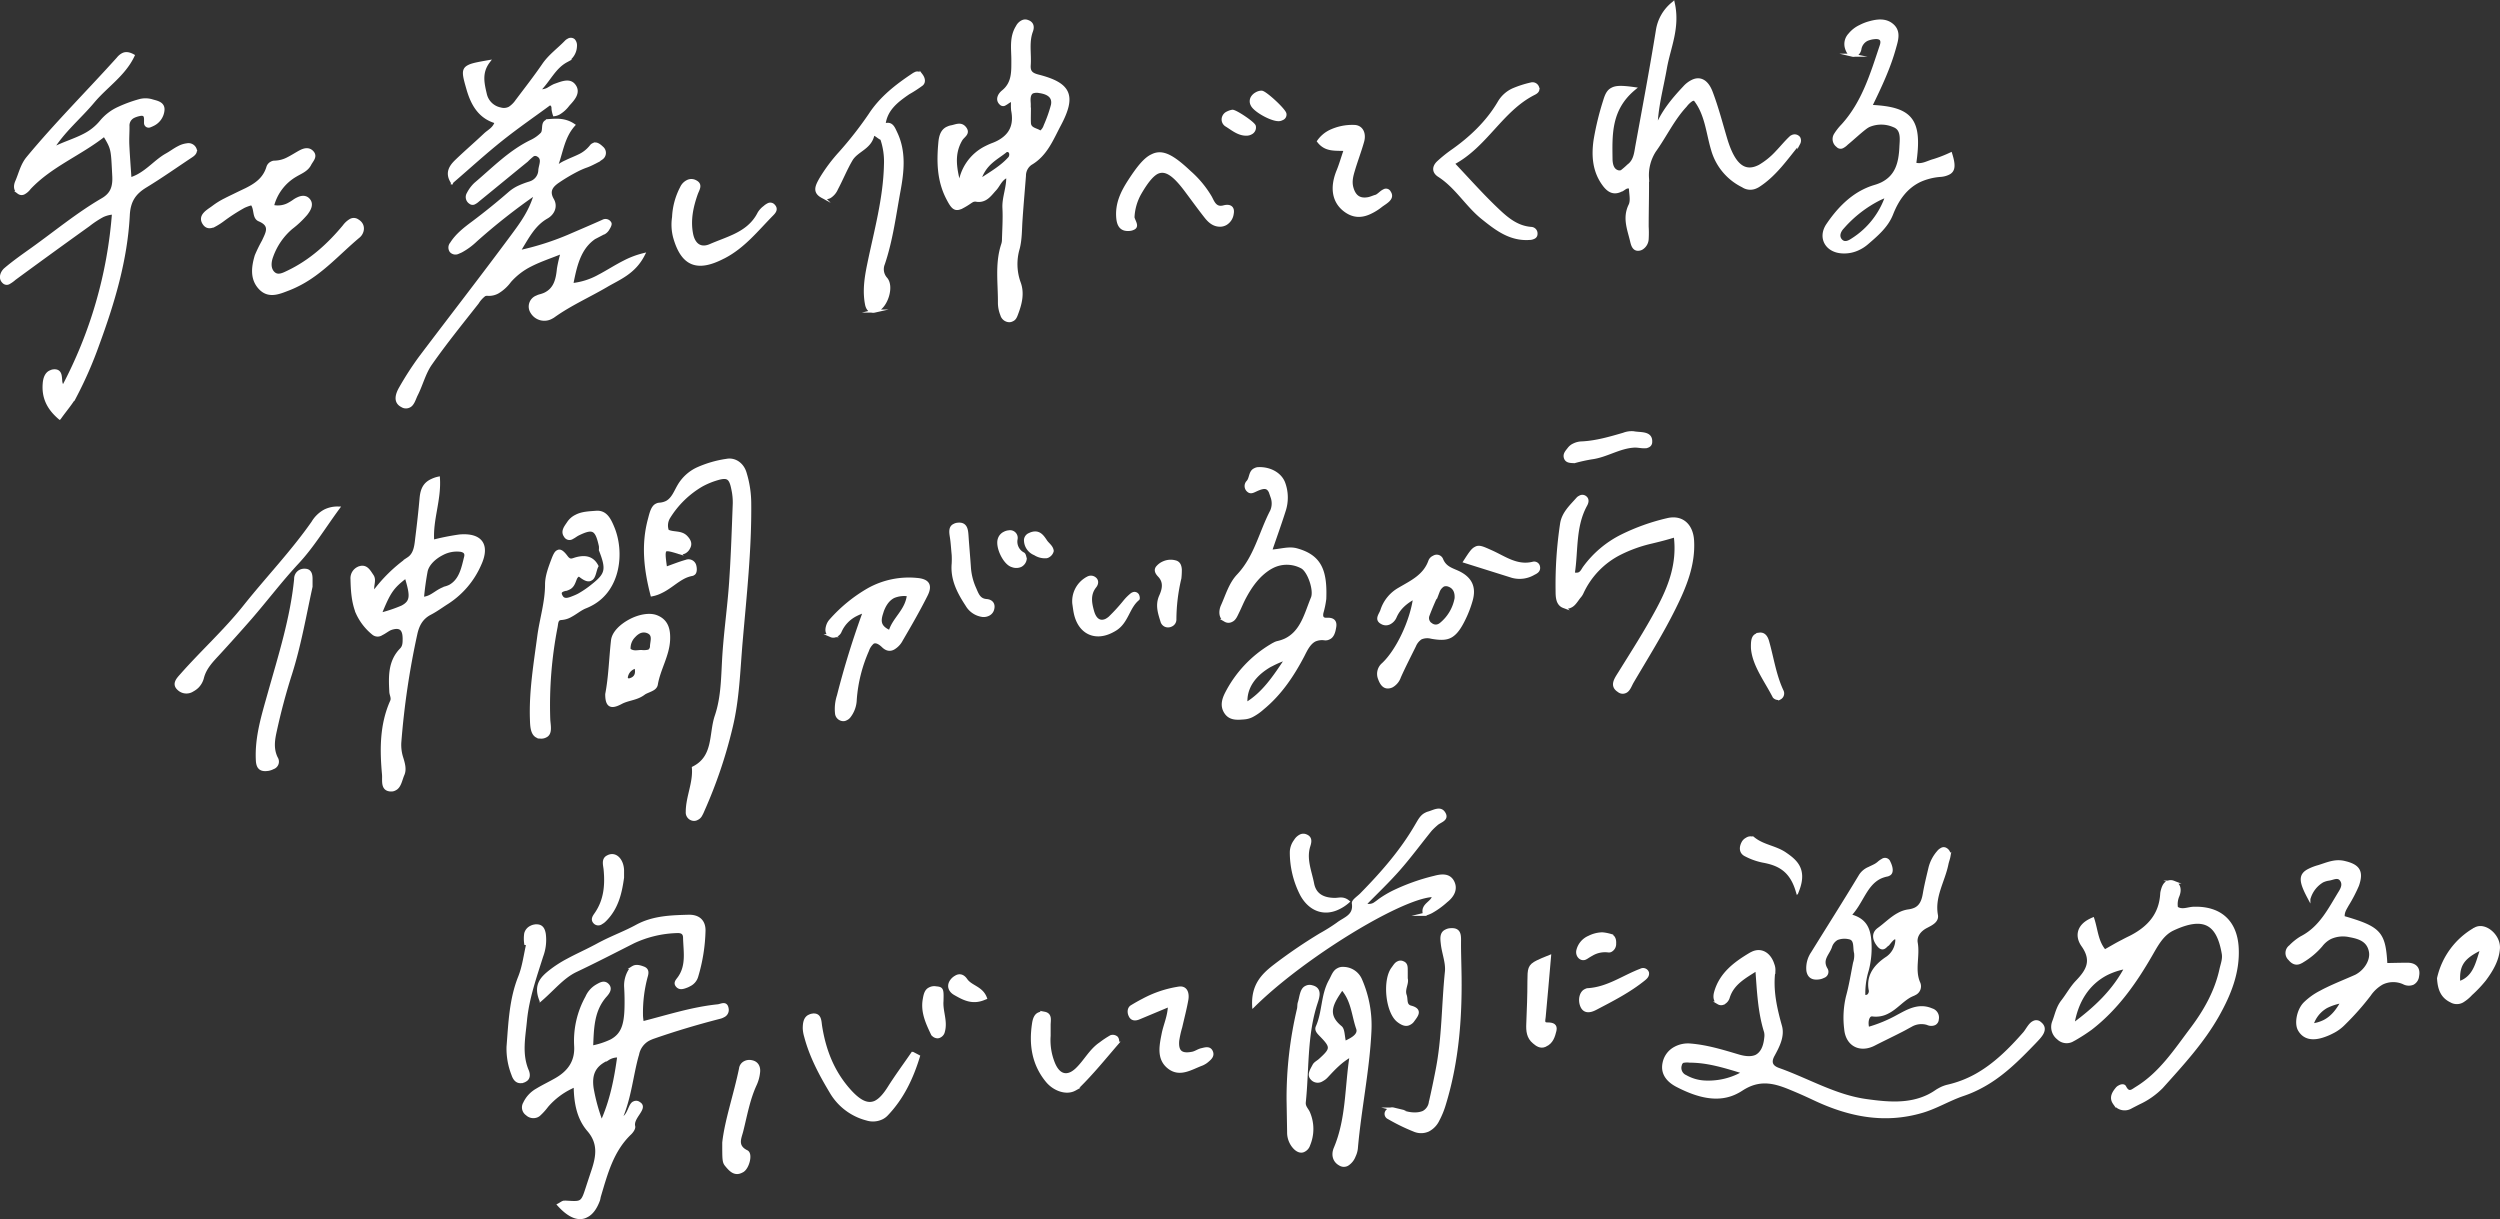 <svg xmlns="http://www.w3.org/2000/svg" viewBox="0 0 815.45 397.66"><rect x="0" y="0" width="815.45" height="397.66" fill="#333333" stroke="none"/><defs><style>.cls-1{fill:#fff;stroke:#fff;stroke-miterlimit:10;}</style></defs><g id="レイヤー_2" data-name="レイヤー 2"><g id="レイヤー_2-2" data-name="レイヤー 2"><path class="cls-1" d="M528.84,62l.07-.05.13,0c.42-.23.81-.56,1.24-.79a1.7,1.7,0,0,1,1.54,0c0,1.93.65,4.21-.13,5.79-2,4.09-.43,7.76.48,11.55.29,1.24.67,2.91,2.25,2.8a2.34,2.34,0,0,0,1.16-.37,3.74,3.74,0,0,0,1.69-3,35,35,0,0,0,0-4c0-5.3.16-10.61.1-15.91a14.7,14.7,0,0,1,2.29-8.81c3.48-4.83,6-10.33,10.09-14.72a8.3,8.3,0,0,1,2-1.92,3.3,3.3,0,0,1,1-.26c3.86,4.76,4.19,10.95,5.88,16.56a18.85,18.85,0,0,0,9.85,11.77,4.32,4.32,0,0,0,4.4.28,4.91,4.91,0,0,0,.71-.38c5.5-3.55,9.08-8.92,13.14-13.82a1.85,1.85,0,0,0,0-1.74,1.7,1.7,0,0,0-2.17-.44,1.33,1.33,0,0,0-.41.25c-1.61,1.49-3,3.23-4.52,4.81a24.32,24.32,0,0,1-5.68,4.62c-5,2.58-8.5-.35-11.07-8.95-1.51-5.08-2.84-10.23-4.72-15.17-1.37-3.62-3.62-4.84-6.15-3.58a8.53,8.53,0,0,0-2.6,2c-3.76,4-7.29,8.22-9.27,13.5.09-6.78,1.92-13.23,3.07-19.78,1.18-6.72,4.35-13.17,2.58-21.16l-.18.18s0-.06,0-.08a14,14,0,0,0-5,8.77C538.6,22.4,536.23,35,533.94,47.53c-.43,2.38-.6,4.91-2.78,6.51a27.83,27.83,0,0,1-2.19,1.9,1.91,1.91,0,0,1-1.49,0c-1.56-.58-1.94-2.32-2-3.89-.1-8.16-.51-16.43,7.57-23.14-3.84-.53-5.94-.59-7.27.2-1.15.59-1.76,1.74-2.34,3.68a92.51,92.51,0,0,0-3.14,12.87c-.73,5.07-.42,10.15,2.86,14.57C524.7,62.31,526.41,63.26,528.84,62Z"/><path class="cls-1" d="M147.55,59.15l0,.05c5.51-4.75,10.54-9.35,15.86-13.6s10.79-8,16-11.84c1.18.64.92,1.31,1,1.94a9.23,9.23,0,0,0,.4,1.71,4.35,4.35,0,0,0,1.5-.5,10.36,10.36,0,0,0,3-2.74c1.62-1.76,3.75-4,1.94-6.32-1.48-1.94-4-.81-6.13-.07a4.28,4.28,0,0,0-.69.31c-.57.28-1.12.65-1.73,1a4.85,4.85,0,0,1-3,.48c3.37-3.31,5-7.53,9-9.7a5.62,5.62,0,0,0,3-4.88,2.47,2.47,0,0,0-.57-1.82,1.44,1.44,0,0,0-1.76-.09,2.59,2.59,0,0,0-.74.54c-2.44,2.54-5.35,4.58-7.38,7.58-2.74,4-5.76,7.85-8.68,11.74a8.77,8.77,0,0,1-2.3,2.29,4,4,0,0,1-3.05.31,6.3,6.3,0,0,1-4.93-4.84c-.81-3.48-1.67-7,1-10.57-3.28.58-5.3.94-6.43,1.56-2,1-1.56,2.65-.24,7.27,1.45,5.06,3.82,9.27,9.24,10.83-.61,2.19-2.39,2.91-3.64,4.1-3.06,2.89-6.25,5.63-9.28,8.54-1.9,1.82-3.37,3.88-1.49,6.9Z"/><path class="cls-1" d="M483.6,71.08c4.46,3.58,9,7.12,15.29,6.69a3.08,3.08,0,0,0,1.33-.3,1.19,1.19,0,0,0,.79-1.16,1.64,1.64,0,0,0-1.54-1.8c-5.05-.37-8.49-3.63-11.81-6.82-4.57-4.39-8.78-9.15-13.75-14.39,10.8-5.66,15.75-17.4,26.46-22.8.68-.34,1.58-.91,1.16-2a1.75,1.75,0,0,0-2.15-1.1,34.32,34.32,0,0,0-5.81,1.87,10.16,10.16,0,0,0-4.65,4.25c-3.8,6.44-9.35,11.68-15.58,16a45.15,45.15,0,0,0-4.1,3.33c-1.65,1.48-1.76,3.19.14,4.41C475.08,60.91,478.43,66.93,483.6,71.08Z"/><path class="cls-1" d="M368.25,74.84a3.36,3.36,0,0,0,1.45-.36c1.51-.66.1-2.32-.15-3.56a17.51,17.51,0,0,1,2.37-8.07c2-3.42,3.71-5.59,5.4-6.54,2.82-1.41,5.63.56,9.61,5.91,2.12,2.83,4.18,5.69,6.37,8.47,1.1,1.4,2.45,2.65,4.36,2.75a3.75,3.75,0,0,0,2.25-.54,4.43,4.43,0,0,0,2-3.15c.45-2.2-.92-2.77-2.76-2.27-2.81.76-3.55-1.71-4.35-3.16a33.29,33.29,0,0,0-6.72-8.11c-5.54-5.22-8.9-7.12-12.23-5.45-2.25,1-4.47,3.7-7.33,8.09-2.47,3.79-4.36,7.6-3.91,12.34C364.85,73.66,365.86,75,368.25,74.84Z"/><path class="cls-1" d="M417.39,39a2.55,2.55,0,0,0,.79-.27,1.42,1.42,0,0,0,.94-1.59c-.16-1.24-6.38-7-7.6-7.07a3.29,3.29,0,0,0-1.64.45,3.55,3.55,0,0,0-1.34,1.17,2.4,2.4,0,0,0-.11,2.5C409.32,36.15,415.19,39.35,417.39,39Z"/><path class="cls-1" d="M400.12,40.89c2,1.26,3.93,2.92,6.48,2.87a3,3,0,0,0,1.45-.38,2,2,0,0,0,1.09-2.18c-.1-.93-6.08-4.94-7.15-4.91a5.45,5.45,0,0,0-1.58.53,2.38,2.38,0,0,0-1.25,1.25A2.18,2.18,0,0,0,400.12,40.89Z"/><path class="cls-1" d="M606.19,81.11a12,12,0,0,0,2.75-1.78c3.19-2.74,6.53-5.57,8.07-9.54,2-5.09,4.84-8.76,9.08-10.84a19.85,19.85,0,0,1,6.77-1.74,7,7,0,0,0,2.6-.64c1.92-.86,1.94-2.74.82-6.35a43.15,43.15,0,0,1-5.48,2.14c-2,.51-4,1.92-6.28,1.1,2.15-14.47-1.09-18.17-14.4-18.76,3.19-6.54,6-12.52,7.78-18.9.7-2.52,1.75-5.37-.59-7.49s-5.46-1.52-8.18-.69a14.76,14.76,0,0,0-2.38,1,9.6,9.6,0,0,0-3.38,2.62,4.49,4.49,0,0,0-1.13,4.28c.32,1.12.88,2.26,2,2.49a1.56,1.56,0,0,0,1.2-.2,2.53,2.53,0,0,0,1.22-1.82,4.23,4.23,0,0,1,2.27-3.1,8,8,0,0,1,2.33-.6c1.95-.24,3.09.45,2.37,2.6-3.08,9.2-5.83,18.55-12.58,26A18,18,0,0,0,598.62,44a2.72,2.72,0,0,0,.76,3.56,1.3,1.3,0,0,0,1.69.26,5.42,5.42,0,0,0,1.3-1c2.06-1.68,4-3.56,6.07-5.14a8.32,8.32,0,0,1,1.07-.68,10.32,10.32,0,0,1,8.21,0c3,1.1,2.44,4.46,2.32,7-.25,5.19-1.35,9.54-6.22,11.95a16,16,0,0,1-2.32.87,21.87,21.87,0,0,0-3.58,1.42c-4.82,2.39-8.65,6.51-11.75,11.08-2.82,4.15-.39,8.51,4.61,8.83A10.58,10.58,0,0,0,606.19,81.11Zm9.29-17.29a27,27,0,0,1-11.21,14.35,9.55,9.55,0,0,1-.93.56c-1,.5-2.09.67-3-.42-1.08-1.34-.37-3,.72-4.15a39.68,39.68,0,0,1,12.09-9.35C613.92,64.46,614.68,64.13,615.48,63.82Z"/><path class="cls-1" d="M209.83,83.09a28.22,28.22,0,0,0-6.2,2.36c-2.88,1.45-5.53,3.19-8.31,4.65a23.13,23.13,0,0,1-8.85,2.76c1.35-7,2.8-13.15,9.07-16.29q.6-.28,1.26-.54a.47.47,0,0,0,.09-.06l.11,0a3.44,3.44,0,0,0,1.36-1.39c.34-.54.81-1.4.6-1.78a1.64,1.64,0,0,0-2.25-.67c-3.43,1.54-6.87,3-10.33,4.5a89.5,89.5,0,0,1-17.25,5.54c2.93-4.73,4.88-8.88,9.24-11.35,1.9-1.08,3.17-3.37,1.82-5.7-1.66-2.89-.19-4.57,1.93-6a57,57,0,0,1,6.71-3.92c.79-.37,1.59-.72,2.4-1s1.7-.7,2.52-1.12a15.08,15.08,0,0,0,2.37-1.4,2.12,2.12,0,0,0,.27-3.43c-.79-.76-1.91-1.69-2.87-1.1a1.71,1.71,0,0,0-.72.58,10.78,10.78,0,0,1-4.06,3.16c-1.35.65-2.78,1.19-4.14,1.86A12.69,12.69,0,0,0,181.14,55c2-4.73,2.24-10,5.94-14.19-2.74-1.85-5.48-1.66-8-1.47a1.66,1.66,0,0,0-.82.24c-1.52.63-.48,3.09-1.56,4.14A12,12,0,0,1,173.51,46c-7.11,3.38-12.5,9-18.42,14a11.51,11.51,0,0,0-2.36,3.17,2.1,2.1,0,0,0,.69,2.9,1.18,1.18,0,0,0,1.4.06,4.94,4.94,0,0,0,1.1-.79c5.32-4.32,10.6-8.69,15.91-13a17.74,17.74,0,0,1,2.06-1.83,1.69,1.69,0,0,1,1.6.13c1.94,1.13.76,3.14.6,4.82a4.45,4.45,0,0,1-2.55,3.94c-.22.1-.46.19-.71.28A27.29,27.29,0,0,0,169.31,61a13,13,0,0,0-3.1,2q-5.75,5-11.86,9.59c-2.6,1.93-5.31,4-7.11,6.87a2,2,0,0,0-.12,2.44,1.94,1.94,0,0,0,2.42.37,9.46,9.46,0,0,0,.92-.4,21.87,21.87,0,0,0,4.7-3.45A201.6,201.6,0,0,1,174.76,63c-1.61,5.85-4.66,9.93-7.59,13.89-9.85,13.31-20,26.37-30,39.61a101.86,101.86,0,0,0-6.48,10c-1.12,1.91-2.1,4.55.45,5.84a2.28,2.28,0,0,0,2.28.15c1.26-.52,1.73-2.47,2.35-3.7,1.68-3.29,2.57-7.09,4.65-10.07,4.81-6.88,10.11-13.42,15.29-20A9.5,9.5,0,0,1,158,96.18a2,2,0,0,1,1-.19,5.83,5.83,0,0,0,3.33-.71,13.32,13.32,0,0,0,3.94-3.6,22.33,22.33,0,0,1,6.86-5.25c3.22-1.63,6.76-2.78,10.32-4.23a42.08,42.08,0,0,0-1.3,5.5c-.35,3.6-1.11,6.64-4.41,8.23a9.84,9.84,0,0,1-1.64.56,4.59,4.59,0,0,0-.93.36,3.34,3.34,0,0,0-1.65,5,4.7,4.7,0,0,0,6.41,1.63,4.86,4.86,0,0,0,.65-.39c5.43-3.88,11.51-6.56,17.21-9.9C201.85,90.78,206.81,89,209.83,83.09Z"/><path class="cls-1" d="M61,47.24a7.52,7.52,0,0,0-2.7.87c-1.37.68-2.61,1.66-4,2.42-3.24,1.83-5.68,4.86-9.34,6.82a15.59,15.59,0,0,1-2.56,1.06c-.28-4.26-.56-7.77-.72-11.29-.08-2,.08-4,.06-5.94a3.26,3.26,0,0,1,1.69-3.11,8,8,0,0,1,1.89-.67c2.58-.63,2.11,1.23,2.16,2.75a1,1,0,0,0,1.39.92,8.5,8.5,0,0,0,.92-.4,5.73,5.73,0,0,0,3.34-4.51c.35-2.41-1.81-2.79-3.42-3.24a7.45,7.45,0,0,0-3.91-.17,43.91,43.91,0,0,0-7,2.53A16,16,0,0,0,33,39.68a17.07,17.07,0,0,1-5.62,4.46c-3.09,1.59-6.46,2.57-9.55,4.13-.31.15-.62.32-.93.49,3.73-6.07,9.12-10.43,13.5-15.67,4.2-5,10.08-8.74,13-14.93-1.55-.85-2.58-.79-3.4-.35A4.86,4.86,0,0,0,38.5,19.1C28.74,29.94,18.39,40.26,9.07,51.51c-1.93,2.33-2.48,5.14-3.62,7.74-.54,1.22-.65,2.75.68,3.57a1.56,1.56,0,0,0,1.66.12,5.58,5.58,0,0,0,1.81-1.6c7-7.44,16.6-11.08,24.45-17.32,2.82,4.64,2.61,4.67,3.07,13.42.18,3.53-.63,5.88-3.69,7.66-8,4.66-15.19,10.6-22.72,16-3.05,2.18-6.14,4.33-9,6.77-1,.9-1.9,2.78-.53,4.09A1.38,1.38,0,0,0,3,92.16a10.62,10.62,0,0,0,1.75-1.27q12-8.81,24.15-17.52a31.56,31.56,0,0,1,4.55-3,9.87,9.87,0,0,1,3.58-.9,144.12,144.12,0,0,1-16.53,57,8.24,8.24,0,0,1-.65-1.78c-.22-1.69.12-4-2.47-3.71a2.69,2.69,0,0,0-.83.26c-1.42.53-2,2.17-2.12,3.87-.37,4.49,1.28,8,4.94,11.15l.12-.17.08.07c1.89-2.64,3.81-4.8,5.14-7.29a129.41,129.41,0,0,0,7.13-16.37c5.05-13.72,9.24-27.66,10-42.31.24-4.66,2-7.25,5.69-9.49,5.08-3.09,9.94-6.53,14.9-9.82.77-.5,1.51-1.21,1.25-2.1A2.31,2.31,0,0,0,61,47.24Z"/><path class="cls-1" d="M116.93,77.14C118.35,76,119,73.4,116.64,72a2.11,2.11,0,0,0-2.34-.1,7,7,0,0,0-2.06,1.9C107.16,79.91,101.29,85.23,94,88.71c-1.51.72-3.35,1.75-4.8.38s-1.3-3.61-.54-5.58A21.84,21.84,0,0,1,95,74.32a31.37,31.37,0,0,0,4.81-4.53c1-1.29,2.25-3.21.69-4.76-.94-.94-2.23-.75-3.39-.18a7.3,7.3,0,0,0-1.09.62,16.11,16.11,0,0,1-2.17,1.32,7.54,7.54,0,0,1-5,.51,16.14,16.14,0,0,1,7.55-10.1c1.66-1,3.67-1.7,4.64-3.62.64-1.29,2.23-2.59.64-4.1-1-.94-2.27-.72-3.44-.15l-.47.24c-1.3.72-2.56,1.54-3.88,2.2A9.75,9.75,0,0,1,89.5,52.9a1.75,1.75,0,0,0-.86.23,2.3,2.3,0,0,0-1.27,1.47c-1.16,3.79-3.94,5.64-7,7.18-1,.49-2,.95-3,1.44-1.28.64-2.6,1.24-3.88,1.91a24.16,24.16,0,0,0-3.81,2.34c-1.7,1.31-5,2.86-3,5.59.94,1.24,2.18,1,3.39.39a21.27,21.27,0,0,0,2.61-1.67,59.91,59.91,0,0,1,6.84-4.42,15,15,0,0,1,2.61-.93c1.43,1.63.5,4.49,2.45,5.31,4.23,1.77,2.49,4.34,1.34,6.91a47.51,47.51,0,0,0-2.33,4.76C82.48,87.09,82,91,84.85,94s6.26,1.42,9.29.26a33.47,33.47,0,0,0,3.33-1.51C105,88.92,110.54,82.47,116.93,77.14Z"/><path class="cls-1" d="M250.51,66.8a5.08,5.08,0,0,0-1.1.77,7,7,0,0,0-1.8,1.93c-1.83,3.66-4.73,5.74-8,7.31-2.56,1.22-5.31,2.14-7.9,3.27-3.26,1.42-5.48-.29-6.15-3.85-.85-4.48.07-8.79,1.55-13,.5-1.43,1.75-3-.29-4a2.72,2.72,0,0,0-2.63,0,4.2,4.2,0,0,0-1.88,2,22.8,22.8,0,0,0-2.6,9.63,16.11,16.11,0,0,0,.33,6.46c2.55,9.08,7.35,11,15.83,6.61l0,0,.16-.07c6.51-3.33,10.85-8.91,15.79-13.92.79-.8,1.55-1.73.54-2.82A1.42,1.42,0,0,0,250.51,66.8Z"/><path class="cls-1" d="M450.42,67.14c1.39-1.09,4.18-2.33,2.77-4.4a1.21,1.21,0,0,0-1.79-.5c-.77.32-1.56,1.25-2.37,1.69l-.25.09c-.85.23-1.65.64-2.5.79-2.86.52-4.52-.72-5.31-3.53-.58-2.06-.06-3.94.5-5.82.93-3.14,2.12-6.21,3-9.37.71-2.52-.32-4.88-2.91-4.85a16.83,16.83,0,0,0-7.65,1.6,10.14,10.14,0,0,0-3.81,3.24c2.3,3,5.28,2.52,8.75,2.67-1,2.88-1.58,5-2.41,7-2.25,5.51-1.45,10.12,2.37,12.93,2.53,1.86,5.21,2.09,8.33.53A17.16,17.16,0,0,0,450.42,67.14Z"/><path class="cls-1" d="M284.65,44.27a1,1,0,0,1,.27-.49c.68-.13,1.83,1.19,2.68,1.43a23,23,0,0,1,1.23,8.45c-.23,11.11-3.24,21.74-5.46,32.51-.9,4.37-1.57,8.66-.72,13.07.26,1.38,1.07,2.59,2.67,2.23a3.27,3.27,0,0,0,.75-.28c3.06-1.34,5.12-7.75,2.89-10.29a4.64,4.64,0,0,1-.81-4.89c2.61-7.77,3.63-15.87,5.1-23.86,1.15-6.27,1.86-12.73-1.09-18.86-.76-1.58-1.38-3.47-3.83-2.45.5-5.12,4.15-7.87,7.94-10.49a42.48,42.48,0,0,0,4.4-2.85c.86-.78.56-2-.2-3a1.46,1.46,0,0,0-2.07-.43,1.93,1.93,0,0,0-.4.21c-5.46,3.62-10.6,7.58-14.23,13.17A120.78,120.78,0,0,1,274,49.94a53.19,53.19,0,0,0-6.31,8.48c-1.17,2.11-2.3,4.11.42,5.61a2.45,2.45,0,0,0,2.56.13,5.76,5.76,0,0,0,2.2-2.63c1.66-3.1,2.95-6.37,4.75-9.43S283.63,48.34,284.65,44.27Z"/><path class="cls-1" d="M338.59,24.8c-2.23-.57-3-1.42-2.89-3.47.29-3.72-.62-7.51.73-11.16.54-1.45.26-2.67-1.29-3.18a2,2,0,0,0-1.64.07,3.68,3.68,0,0,0-1.67,1.67c-2.16,3.45-1.44,7.24-1.45,10.91s.21,7.47-3.21,10.23c-1.19.95-2.17,2.69-.61,4a1,1,0,0,0,1.3,0c.45-.2.92-.62,1.45-.91a1.86,1.86,0,0,1,1-.2,17.3,17.3,0,0,0,0,3.22c1,5-.77,8.24-4.69,10.33a14.52,14.52,0,0,1-1.64.74,21.62,21.62,0,0,0-2.28,1,15.55,15.55,0,0,0-8.68,12.6c-1.33-5.19-2.51-10.2.45-15.16.72-1.2,2.72-2,1.14-3.84-1.3-1.48-2.91-.52-4.35-.27a4,4,0,0,0-1.07.35c-2,.81-2.45,2.94-2.62,4.77-.57,6.17-.47,12.31,2.48,18.06,1.73,3.38,2.52,4.18,5,2.83a22.51,22.51,0,0,0,2.21-1.35,10.26,10.26,0,0,1,.9-.57,2.23,2.23,0,0,1,1.25-.18A4.18,4.18,0,0,0,321,65c1.46-.65,2.46-2.09,3.57-3.28s1.68-3,3.43-4a3.81,3.81,0,0,1,.71-.31c.16,3.72-1.42,7-1.24,10.46s-.07,7.06-.16,10.6a4.83,4.83,0,0,1-.25,1.29c-2.07,6.26-1,12.7-1.06,19.07a10.67,10.67,0,0,0,.78,3.85,2.6,2.6,0,0,0,2.43,1.92,1.9,1.9,0,0,0,.95-.25c.75-.3,1.08-1,1.41-1.91,1.29-3.38,2.16-6.82.83-10.31a18,18,0,0,1-.29-11.08c.78-3,.7-6.12.91-9.2.32-4.83.75-9.66,1.13-14.49a4.8,4.8,0,0,1,2.05-4c4.95-2.87,6.91-8,9.34-12.58C350.65,31.2,349,27.45,338.59,24.8ZM339,42.92c-1.14-.71-3.15-.83-3.23-2.79-.07-1.52,0-3.05,0-4.57h-.07c0-.65.05-1.31,0-2-.14-1.67,0-3,1.06-3.56a4.19,4.19,0,0,1,2.21-.15c3.11.43,4.83,1.78,4.33,4.4A44.58,44.58,0,0,1,340.92,41a4.24,4.24,0,0,1-1.32,2A.65.65,0,0,1,339,42.92Zm-10.86,6.22.06,0a1.12,1.12,0,0,1,1.39.62,2,2,0,0,1-.22,1.74c-2.5,2.84-5.71,4.71-9.95,7.47C321.11,53.2,325.18,51.64,328.17,49.14Z"/><path class="cls-1" d="M513.53,150.58a54.27,54.27,0,0,1,5.58-1.24c4.85-.61,9-3.58,14-3.84,1.35-.07,3.37.55,4.42,0a1.38,1.38,0,0,0,.89-1.34c.19-3.21-3.42-2.54-5.58-3a7.25,7.25,0,0,0-3.24.47c-4.45,1.29-8.87,2.6-13.55,2.84a6.31,6.31,0,0,0-2.8.7,4.09,4.09,0,0,0-1.5,1.24c-.66.87-1.54,1.71-1.14,2.92S512.2,150.52,513.53,150.58Z"/><path class="cls-1" d="M237.08,150.15a35.65,35.65,0,0,0-9.62,2.79,13.76,13.76,0,0,0-5.88,5.29c-1.27,2.1-2,4.44-4.08,5.6a6.44,6.44,0,0,1-2.49.64,1.92,1.92,0,0,0-.8.24c-1.42.59-1.9,2.89-2.37,4.65-2.24,8.27-1.33,16.36.82,24.66a11.23,11.23,0,0,0,2.93-1c2.8-1.31,5-3.52,7.65-4.83a10.22,10.22,0,0,1,2.54-.83.64.64,0,0,0,.34-.16c.82-.32.77-1.93.43-2.92a2.1,2.1,0,0,0-2.74-1.2c-2.26.64-4.44,1.52-6.7,2.32-.53-3.77-.75-5.5,0-6,.7-.27,2,.09,4.15.75a2.38,2.38,0,0,0,2.05-.08,3.08,3.08,0,0,0,1.29-1.35c.81-1.36.23-2.47-.78-3.54-1.7-1.8-4.22-1-6.12-2a5.12,5.12,0,0,1,.49-4.53,30.94,30.94,0,0,1,10.6-10.35,24.92,24.92,0,0,1,4.5-1.94c4-1.29,5-.77,5.78,3.3a20,20,0,0,1,.44,4.62c-.33,8.62-.6,17.24-1.2,25.84-.55,7.92-1.69,15.81-2.2,23.73-.42,6.63-.33,13.38-2.46,19.68-2,5.82-.35,13.36-7.47,16.94.41,4.93-2,9.48-2,14.35a2.25,2.25,0,0,0,1.84,2.41,1.94,1.94,0,0,0,1.36-.24,2.51,2.51,0,0,0,1.08-.95,12.22,12.22,0,0,0,.87-1.78,153.59,153.59,0,0,0,9.11-26.88c2.27-9.25,2.49-18.79,3.31-28.23,1.3-15,2.94-29.94,2.79-45a34.12,34.12,0,0,0-1.49-9.79C242.19,151.31,239.61,149.68,237.08,150.15Z"/><path class="cls-1" d="M543.72,169.54A68.06,68.06,0,0,0,529,174.82a33.81,33.81,0,0,0-12.19,10.29c-.47.65-.86,1.59-1.65,2a2.68,2.68,0,0,1-2,0c1.18-7.48.2-15.34,4.09-22.42.43-.79.67-1.74-.12-2.41a1.48,1.48,0,0,0-1.83-.12,1.91,1.91,0,0,0-.7.51c-2.17,2.46-4.73,4.74-5.24,8.23a133.27,133.27,0,0,0-1.46,21.77c0,2,.07,4.39,2.13,5.16a2.57,2.57,0,0,0,2.24-.08c1.29-.55,2.09-2.19,3.06-3.3a5,5,0,0,0,.7-1.12,27,27,0,0,1,12.48-12.88,45.75,45.75,0,0,1,10.21-3.64c2.32-.56,4.65-1.13,7.71-2.08,1.2,9.12-1.79,16.71-5.64,23.91s-8.25,14.05-12.57,21c-1.26,2-2.72,4.07-.23,5.66a2,2,0,0,0,2.15.3c1.12-.43,1.66-2.15,2.27-3.19,4.7-8,9.62-15.84,13.72-24.12,3.4-6.86,6.44-14.07,5.94-22.08C551.74,171.26,548.55,168.31,543.72,169.54Z"/><path class="cls-1" d="M90.13,247.26c-1.51-3.08-.95-6.14-.31-9,1.36-6.21,3-12.39,4.94-18.46,3-9.48,4.67-19.25,6.69-28.45,0-1.16,0-1.82,0-2.48,0-1.39-.24-2.85-2-2.87a3,3,0,0,0-1.62.36,2.78,2.78,0,0,0-1.39,2.53c-1.26,12.76-5.15,24.94-8.6,37.22-2,7.18-4.3,14.33-3.88,22,.14,2.41,1.2,3.14,3.32,2.86a4.9,4.9,0,0,0,1.72-.54A2.1,2.1,0,0,0,90.13,247.26Z"/><path class="cls-1" d="M110.29,165.71a9.33,9.33,0,0,0-4.3.93,10.18,10.18,0,0,0-3.94,3.81c-6.73,9.62-14.86,18.1-22.16,27.25-6.35,8-13.91,14.82-20.64,22.44-1.17,1.32-2.78,2.91-1,4.53a3.64,3.64,0,0,0,4.57.43A7,7,0,0,0,64.35,224,6.39,6.39,0,0,0,66,221.14c.84-3.42,3.22-5.71,5.46-8.16q5.16-5.62,10.18-11.36c5.2-6,10-12.35,15.34-18.09C101.87,178.29,105.4,172.39,110.29,165.71Z"/><path class="cls-1" d="M369.44,193.74a.85.85,0,0,0-.25.13,15.41,15.41,0,0,0-2.3,2.27A57.81,57.81,0,0,1,362,201.5a6.35,6.35,0,0,1-1.26.85c-2,.87-3.58-.18-4.35-2.89s-1.31-5.56.75-8.16c.71-.89.89-2.09-.37-2.8a2,2,0,0,0-2,.07,4.21,4.21,0,0,0-.64.37,8.54,8.54,0,0,0-3.87,7.93c.17,1.08.28,2.18.52,3.25,1.42,6.33,6.47,8.55,11.85,5.79.39-.2.78-.41,1.18-.66,3.85-2.4,4.11-7.2,7.39-9.88.17-.14.05-.84-.12-1.18A1.15,1.15,0,0,0,369.44,193.74Z"/><path class="cls-1" d="M321.73,195.89c-2.47-.21-3-2.13-3.84-4a20.09,20.09,0,0,1-1.71-7c-.22-3.3-.53-6.6-.75-9.89-.14-2.07-.26-4.34-3.08-4a2.79,2.79,0,0,0-1.11.35c-1.41.66-1.15,2.33-.9,3.89.27,1.74.36,3.51.58,5.72a27.15,27.15,0,0,1,0,2.85c-.46,5.16,1.77,9.39,4.48,13.52a6.91,6.91,0,0,0,4.66,3.34,3.45,3.45,0,0,0,2.36-.28,2.58,2.58,0,0,0,1.41-1.87C324.18,197,323.34,196,321.73,195.89Z"/><path class="cls-1" d="M383.31,183.26a5.63,5.63,0,0,0-3.78.31,5.29,5.29,0,0,0-1.83,1.29c-1,1-.41,2,.38,2.85,2.06,2.11,1.5,4.52.51,6.71-1.32,2.92-.4,5.56.44,8.25a2,2,0,0,0,2,1.48,2.21,2.21,0,0,0,1-.25,2,2,0,0,0,1.19-1.93,59.18,59.18,0,0,1,1.63-13.38,24.25,24.25,0,0,0,.14-2.85C384.9,184.63,384.6,183.56,383.31,183.26Z"/><path class="cls-1" d="M500,183.73c-5.23,1.28-9.27-1.85-13.57-3.77-2.8-1.25-4-1.84-5.14-1.13-1,.46-1.83,1.77-3.48,4.31L493.28,188a9.05,9.05,0,0,0,7-.95l.09-.05.11-.05c.78-.39,1.54-.9,1.36-2A1.43,1.43,0,0,0,500,183.73Z"/><path class="cls-1" d="M581.29,225.43c-2.44-5.17-3.2-10.82-4.75-16.24-.41-1.41-1.17-2.54-2.67-2.34a2.57,2.57,0,0,0-.81.25c-1.37.51-1.48,2.07-1.44,4.3.42,5.48,4.29,10.44,7.07,15.85a1.79,1.79,0,0,0,1.66.54l.12-.08.08,0A1.73,1.73,0,0,0,581.29,225.43Z"/><path class="cls-1" d="M199.91,172.1c-1.07-2.56-2.29-5.22-5.41-5-2.2.18-4.62.21-6.59,1.27a6.3,6.3,0,0,0-2.52,2.22c-.81,1.23-2.1,2.7-1,4.21a1.54,1.54,0,0,0,2.29.54c.58-.27,1.16-.75,1.76-1.07,5-2.46,6.17-1.83,7.4,3.8a6.44,6.44,0,0,1,0,1.32c2.5,6.44,2.09,7.94-2.6,11.65a31.56,31.56,0,0,1-4.39,3,14.46,14.46,0,0,1-1.49.69c-1.4.55-3.27,1.47-4.21-.06-.71-1.15-.42-1.71.2-2.05s1.32-.37,1.87-.6a1,1,0,0,0,.18-.09h0c1.39-.56,1.76-1.88,2.24-3.08a2.44,2.44,0,0,1,.87-1.19.82.82,0,0,1,.81.17c1.73,1.36,2.74,1.52,3.38,1.09,1.21-.52,1.29-2.9,2-4.26-1.5-2.91-4-3.16-6.78-2.4-1.22.33-2,1-3.2-.61s-2.06-2.19-2.76-1.74c-.56.2-1,1-1.57,2.47-1,2.66-2.11,5.51-2.11,8.28,0,5.84-1.8,11.3-2.55,17-1.19,8.95-2.7,17.9-2.38,27,.08,2.4.14,5.74,3.07,5.77a2.9,2.9,0,0,0,1.57-.36c1.79-.82,1.1-3.5,1-5.37a133.48,133.48,0,0,1,2.4-30.25c.18-1,.16-2,.89-2.51a2.22,2.22,0,0,1,.87-.21,7,7,0,0,0,3.12-1c1.29-.69,2.46-1.63,3.74-2.32a8.59,8.59,0,0,1,.81-.39,16.8,16.8,0,0,0,2-.92C202.05,192.23,203.2,180,199.91,172.1Z"/><path class="cls-1" d="M331.43,175.79a2,2,0,0,0-2.37-2.31,3.57,3.57,0,0,0-1.45.44,3.15,3.15,0,0,0-1.65,1.92c-.87,2.54,1.72,8,4.26,8.68a3.52,3.52,0,0,0,2.68-.05,2.79,2.79,0,0,0,1.52-2.3c-.16-.4-.22-1.25-.64-1.51A4.48,4.48,0,0,1,331.43,175.79Z"/><path class="cls-1" d="M336.35,174.09a3.22,3.22,0,0,0-.46.21A2.1,2.1,0,0,0,334.5,176a4.82,4.82,0,0,0,3.07,4.64,6,6,0,0,0,3.74.95,1.78,1.78,0,0,0,.69-.27,2.56,2.56,0,0,0,1.21-1.62c-.17-1.44-1.45-2.14-2.15-3.22C339.94,174.78,338.82,173.23,336.35,174.09Z"/><path class="cls-1" d="M149.92,174.83a77.46,77.46,0,0,0-8.78,1.75c-.55-7,2.34-13.46,1.86-20.61a9.17,9.17,0,0,0-2.19.76c-2.55,1.18-3.22,3.27-3.45,5.78-.37,4.17-.83,8.33-1.35,12.48-.33,2.63-.41,5.64-2.79,7.21a49.36,49.36,0,0,0-11.42,11.22c-.79-2.22.69-4-.41-5.61-1-1.45-1.88-3.27-4-2.66a3.6,3.6,0,0,0-2.57,3.69c.09,3.77.3,7.52,1.74,11.08a18.45,18.45,0,0,0,5.22,6.73,2.22,2.22,0,0,0,2.69.08c.85-.39,1.72-1.07,2.58-1.53a6.62,6.62,0,0,1,.64-.26c2.8-.85,4.08.14,4.14,3.21,0,1.33.06,2.7-1,3.74-3.77,3.9-3.6,8.76-3.35,13.63,0,1.08.76,2.1.26,3.23-3.41,7.65-3.38,15.69-2.64,23.8.18,2-.63,5.12,2.51,5.12a2.27,2.27,0,0,0,1.23-.32c1.56-.72,1.88-3.13,2.59-4.73s.2-3.48-.32-5.19a14,14,0,0,1-.71-5.23,258.71,258.71,0,0,1,5.21-35.34c.64-3,1.88-5.32,4.69-6.79,1.95-1,3.73-2.34,5.59-3.51a28.19,28.19,0,0,0,10.59-12.44C159.4,177.79,156.9,174.24,149.92,174.83Zm-4.76,17a7,7,0,0,0-1.07.43c-1.19.55-2.24,1.4-3.44,2.07a7,7,0,0,1-2.87.88,91,91,0,0,1,1.23-9c.54-2.26,2.72-4.34,5.27-5.62a10.16,10.16,0,0,1,6-1.1c1.4.26,1.91,1,1.6,2.21-.92,3.71-1.65,7.61-5.18,9.54A8.9,8.9,0,0,1,145.16,191.79Zm-21.24,8.62c3-7.43,4-8.91,8.54-12.38,1.77,5.95,2.13,8.13-1.3,9.92A47.26,47.26,0,0,1,123.92,200.41Z"/><path class="cls-1" d="M432.73,202c-1.55.06-1.8-.89-1.55-2.13a30,30,0,0,0,.93-4.52c.34-9-1.37-13.85-9.13-16-2.67-.75-5.17.25-8.6.44,1.67-4.88,3.16-9,4.47-13.14a13.69,13.69,0,0,0-.14-9.11c-1.15-3-4.51-4.76-8.08-4.68a2.61,2.61,0,0,0-1.34.34c-1.57.71-1.22,2.89-2.29,4a1.94,1.94,0,0,0,.29,2.93c.72.57,1.53.09,2.39-.31,3.33-1.53,4.37-1,5.27,2.34a6.25,6.25,0,0,1-.17,4.55c-3.65,7-5.22,15-10.89,21-2.6,2.74-3.64,6.53-5.18,9.93-.69,1.52-.83,3.85,1,4.74a2,2,0,0,0,2,0c1-.42,1.48-1.7,2-2.75.79-1.58,1.43-3.23,2.27-4.79,2-3.74,4.46-7.19,8.09-9.47.38-.23.76-.44,1.15-.63a10.43,10.43,0,0,1,9.39.19c2.34,1.19,4.51,7.59,3.48,10.1-2.13,5.16-3.39,11.09-8.8,13.71a12.59,12.59,0,0,1-2.6.86,4.17,4.17,0,0,0-1,.4,10.38,10.38,0,0,0-1,.56A38.7,38.7,0,0,0,400,226.27c-1,2-1.58,4.15-.1,6.25s3.88,1.79,6,1.63a6.76,6.76,0,0,0,2.51-.72,17.12,17.12,0,0,0,3.43-2.4c5.75-4.72,9.77-10.73,13.18-17.23,1-2,2-4.05,3.81-5a5.91,5.91,0,0,1,3.21-.44,2.32,2.32,0,0,0,1.46-.27c1.18-.51,1.59-2,1.83-3.43C435.75,202.52,434.6,201.88,432.73,202Zm-17.61,14.67a32.48,32.48,0,0,1,4.59-1.92c-4.16,6.28-7.62,11.47-13.29,14.89C406,224.44,409,219.86,415.12,216.63Z"/><path class="cls-1" d="M299,189a27,27,0,0,0-15.56,3.22A49,49,0,0,0,271,202.34a4.71,4.71,0,0,0-1,1.69c-.42,1.32-.51,2.71,1.06,3.32a1.88,1.88,0,0,0,1.72-.12A2.44,2.44,0,0,0,274,206a11,11,0,0,1,5.2-5.49,18.7,18.7,0,0,1,2.83-1.16,279.7,279.7,0,0,0-8.55,27.6,13.93,13.93,0,0,0-.6,5.87,2.25,2.25,0,0,0,1.68,1.84,1.79,1.79,0,0,0,1.41-.17,2.65,2.65,0,0,0,1.06-.85,9.39,9.39,0,0,0,1.93-5.48,48.38,48.38,0,0,1,4-16,5.82,5.82,0,0,1,1.79-2.65c.8-.37,1.84-.16,3.29,1.24,1.25,1.22,2.4,1.24,3.4.68a6.77,6.77,0,0,0,2.59-2.77c2.78-4.74,5.53-9.52,8-14.42C303.75,190.91,302.74,189.3,299,189Zm-11.53,11.2c.82-2.6,2-4.58,4-5.6a9,9,0,0,1,4.84-.58c-.5,5.18-4.82,7.76-6,12.08C287.09,204.68,286.62,203,287.51,200.18Z"/><path class="cls-1" d="M475.72,186.74c-2.11-1-4.36-1.49-5.47-4.2a1.73,1.73,0,0,0-2.59-.82A2.29,2.29,0,0,0,466.4,183c-1.73,4.91-6.08,6.83-10,9.15a12.3,12.3,0,0,0-5.67,7c-.46,1.36-2,2.89,0,3.95a2.56,2.56,0,0,0,2.57.05,4,4,0,0,0,1.83-2.09c1.21-2.65,3.22-4.52,6.31-6.19-1,7.66-5.57,17.33-10.25,21.75a4.12,4.12,0,0,0-1.19,4.78c.46,1.28,1.23,2.67,2.64,2.67a3,3,0,0,0,1.41-.34,5.49,5.49,0,0,0,2.43-3c1.53-3.42,3.25-6.75,4.9-10.1a5.58,5.58,0,0,1,2.05-2.52,5.32,5.32,0,0,1,3.45-.26c3,.54,4.89.5,6.4-.38s2.76-2.54,4.17-5.41a35.67,35.67,0,0,0,2.38-6.13C481.1,191.61,479.72,188.7,475.72,186.74Zm-9,16.92a2.49,2.49,0,0,1-.95-2.92c1-2.67,2.17-5.28,3.35-7.88a4,4,0,0,1,1.66-2,2.49,2.49,0,0,1,1.74,0c1.91.67,2.56,2.28,2.44,4.3a14.11,14.11,0,0,1-4.84,8.31,3.71,3.71,0,0,1-.74.5A2.44,2.44,0,0,1,466.76,203.66Z"/><path class="cls-1" d="M214.1,201.13c-2.32-.89-5.73-.2-8.61,1.34s-5.4,3.91-5.69,6.41c-.67,5.9-.79,11.86-1.89,17.55,0,3.59,1.17,4.48,4.15,3,.16-.07.33-.16.5-.25,2-1.08,4.38-1.2,6.39-2.32a7.9,7.9,0,0,0,1-.63,3.2,3.2,0,0,1,.53-.34c.59-.3,1.25-.54,1.85-.83.86-.4,1.59-.89,1.75-1.83.84-5,3.78-9.43,4-14.53C218.21,205.58,217.67,202.51,214.1,201.13Zm-9,20.69c-.23.05-.85-.46-.84-.68a4,4,0,0,1,2.54-3.41l.6-.27c.56,2.09.05,3.27-1.09,3.93A5.73,5.73,0,0,1,205.12,221.82Zm4.1-9.31c-1.28,0-2.61.5-4-.58a5.6,5.6,0,0,1,1.65-4.48,6,6,0,0,1,1.51-1.22,3.42,3.42,0,0,1,3-.14c2.13.92,1.24,3,1.15,4.64a1.83,1.83,0,0,1-.81,1.62A6.43,6.43,0,0,1,209.22,212.51Z"/><path class="cls-1" d="M593,319a4.38,4.38,0,0,0,1.76-.49,1.6,1.6,0,0,0,.83-2.48c-1.74-3.1.63-4.83,1.47-7.2a4.55,4.55,0,0,1,2.11-2.67,6.68,6.68,0,0,1,3.92-.3c2.44.4,1.68,3.24,2.18,5a7.68,7.68,0,0,1-.35,3.24c-.73,3.68-1.32,7.41-2.31,11a29.61,29.61,0,0,0-.57,10.55c.46,5.18,4.68,7.27,9.17,5,2.84-1.46,5.73-2.83,8.58-4.29,1-.49,1.9-1,2.84-1.52l.59-.31a6.78,6.78,0,0,1,5.49-.69,2.77,2.77,0,0,0,2.3.07,1.67,1.67,0,0,0,.89-1.45,2.6,2.6,0,0,0-1.83-3.07c-3.54-1.53-6.6-.27-9.52,1.27l-1.31.7a45.56,45.56,0,0,1-10,4.15c-.51-1.94-.19-3.75.79-4.36a1.54,1.54,0,0,1,.81-.1,8.07,8.07,0,0,0,4.93-.93c2.73-1.37,4.77-4,7.45-5.38.25-.12.5-.24.76-.34a3.26,3.26,0,0,0,.53-.26,2.65,2.65,0,0,0,1.29-3.64c-1.76-4.19,0-8.63-.77-12.95-.38-2.23,1.07-4.17,3.26-5.3l.51-.27c1.48-.76,3.14-1.72,2.82-3.47-1.11-6.08,2.3-11.11,3.42-16.65.17-.87.52-1.7.67-2.56a2.1,2.1,0,0,0-1-2.26,1.28,1.28,0,0,0-1.42,0,3.25,3.25,0,0,0-1.05.88,12.37,12.37,0,0,0-2.73,5.25c-.66,2.8-1.36,5.6-1.84,8.43-.39,2.28-1.13,4-2.9,4.89a7.41,7.41,0,0,1-2.25.63,9.36,9.36,0,0,0-3.31,1.14c-2.31,1.24-4.25,3.26-6.39,4.79s-1.39,3.69-.11,5.28c.77.95,1.39,1,1.93.65s1.24-1.23,1.84-1.8a8.56,8.56,0,0,1,1.16-1.17,1.27,1.27,0,0,1,1.08.08,7.41,7.41,0,0,1-3.58,6.65c-3.28,2.29-5.92,5.36-5.14,10a1.93,1.93,0,0,1-.8,2.17,3.16,3.16,0,0,1-1.25.12,25.42,25.42,0,0,1,1.1-8.55,28.59,28.59,0,0,0,.83-9.85c-.36-3.87-1.63-6.8-6.62-8,4.07-4.17,5.07-10,9.92-12.45a10.37,10.37,0,0,1,2.36-.77,1.46,1.46,0,0,0,.51-.19c1.4-.56.71-2.77.09-3.95a1.35,1.35,0,0,0-2.13-.66,6.12,6.12,0,0,0-1.29.92,6.88,6.88,0,0,1-1.39.9c-.55.28-1.12.53-1.67.81a6.2,6.2,0,0,0-2.83,2.33c-5.12,8.51-10.45,16.89-15.67,25.33a8.67,8.67,0,0,0-1.46,5.69C590,318.46,591.15,319.19,593,319Z"/><path class="cls-1" d="M171.32,352.37c1.26-.66,1.12-2.06.67-3.13-2.28-5.37-1.13-10.8-.61-16.26.69-7.33,3.13-14.19,5.31-21.12a15.05,15.05,0,0,0,.85-7.15c-.22-1.33-.67-2.64-2.35-2.71a3.79,3.79,0,0,0-1.91.4,3.21,3.21,0,0,0-1.8,2.13,11.34,11.34,0,0,0,0,3.24l.67.11c-.85,3.61-1.28,7.39-2.64,10.8-2.94,7.35-3.18,15.06-3.79,22.74a23.07,23.07,0,0,0,1.6,9.08c.55,1.68,1.57,2.75,3.42,2.15A2.41,2.41,0,0,0,171.32,352.37Z"/><path class="cls-1" d="M194.15,301a1.59,1.59,0,0,0,2,0,4.7,4.7,0,0,0,1.11-.84c4.2-4.11,5.17-9.5,5.8-13.91,0-1.54,0-2,0-2.42-.11-2.93-1.86-5.17-4-4.68a3,3,0,0,0-.82.32c-1.64.79-1,2.71-.86,4.09.5,5.18.08,10.11-3,14.55C193.76,299,193,300,194.15,301Z"/><path class="cls-1" d="M517.36,312.39l.07-.05a.75.75,0,0,0,.13-.06q.83-.55,1.65-1a8.47,8.47,0,0,1,5.41-1.11,1.26,1.26,0,0,0,.89-.19,2.42,2.42,0,0,0,1.15-2.18c.07-1.13-.15-2.27-1.35-2.69a13.67,13.67,0,0,0-2.67-.51,10.09,10.09,0,0,0-4.31,1.1,6.28,6.28,0,0,0-3.69,4.46C514.35,311.88,515.93,313.34,517.36,312.39Z"/><path class="cls-1" d="M451,298.14c7.09-3.67,13.12-6,16.59-6.05,0,2.38-4,2.88-2.94,6.14a9.62,9.62,0,0,0,2.22-.83,26.39,26.39,0,0,0,4.86-3.51c2-1.56,3.45-3.84,2.07-6.37-1.29-2.34-3.89-1.9-6-1.33a66.37,66.37,0,0,0-13.55,4.88,34.47,34.47,0,0,0-4.22,2.54,21.68,21.68,0,0,1-1.84,1.33,3.69,3.69,0,0,1-3.11.11c3.84-3.93,7.66-7.55,11.12-11.48,3.65-4.15,6.92-8.61,10.4-12.9a22.11,22.11,0,0,1,1.91-1.83c1.12-1.09,3.95-1.53,2.34-3.78-1.2-1.68-3.31-.29-4.94.14a3.64,3.64,0,0,0-.78.32c-1.46.67-2.19,2.17-3,3.52-4.89,8.5-11.29,15.79-18.12,22.74-.93.94-2.69,2.05-2.57,2.86.63,4.21-2.86,4.95-5.13,6.73a59.64,59.64,0,0,1-5.57,3.49,164.7,164.7,0,0,0-15.28,10.44c-3.48,2.75-6.82,6-6.54,12.62l.19-.19v.09C420,317.14,437.44,305.19,451,298.14Z"/><path class="cls-1" d="M473.1,303.26a3.38,3.38,0,0,0-1.46.41c-1.62.75-1.35,2.6-1.18,4.17.33,3.06,1.65,6.17,1.34,9.12-1.11,10.75-.94,21.62-3.07,32.26q-1,5.19-2.18,10.35a4.39,4.39,0,0,1-2.28,3.27,7.06,7.06,0,0,1-2.74.5c-2.57.05-4.66-1-7-1.59A2,2,0,0,0,453,362a1.55,1.55,0,0,0-.82.91,1.36,1.36,0,0,0,.76,1.66,62.53,62.53,0,0,0,8.31,4.06,5.65,5.65,0,0,0,4.58,0,7.19,7.19,0,0,0,3.24-3.41,26.89,26.89,0,0,0,2-4.89c4.47-14.51,5.48-29.46,5.12-44.52-.05-2.87-.15-5.74-.13-8.62C476.09,305,476.12,303,473.1,303.26Z"/><path class="cls-1" d="M185.32,313.1a38.36,38.36,0,0,0-5.84,3.75c-2.7,2.16-5,4.4-3.13,9.21l.18-.16s0,0,0,.06c4.12-3.59,7-7.26,11.18-9.31,6.34-3,12.61-6.24,18.89-9.42a35.87,35.87,0,0,1,14-3.37c1.61-.11,2.66.3,2.7,1.95.1,4.56,1.14,9.28-1.93,13.37-.54.72-1.21,1.41-.54,2.27.83,1.07,1.94.68,3,.29a6.4,6.4,0,0,0,1.09-.51,4.45,4.45,0,0,0,2.32-2.73,56.42,56.42,0,0,0,2.39-14.91c.05-2.93-1.59-4.81-5.07-4.72-5.79.16-11.46.33-16.76,3.17-3.63,2-7.52,3.44-11.19,5.31q-.79.39-1.56.81c-.59.33-1.2.64-1.8.95C190.66,310.46,187.94,311.68,185.32,313.1Z"/><path class="cls-1" d="M425.43,359.51c1.09-10.52.41-21.24,3.58-31.54.68-2.23,2.15-5.37-1.13-6.12a2.46,2.46,0,0,0-1.92.21c-1.52.73-1.58,3.3-2.15,5-.2.62-.11,1.33-.25,2a126.31,126.31,0,0,0-3.41,29.58l.18,10.61a7.23,7.23,0,0,0,1.76,4.88c1.12,1.28,2.32,1.65,3.28,1.09a3,3,0,0,0,1.49-1.8,13.39,13.39,0,0,0,0-10.34C426.38,361.87,425.26,361.08,425.43,359.51Z"/><path class="cls-1" d="M297.71,343.72l-.1-.05c-2.57,3.74-5.27,7.39-7.68,11.22-1.51,2.39-2.95,3.93-4.44,4.65-2.57,1.13-5.26-.23-8.59-4-5.3-6-8-13-9.24-20.81-.26-1.69-.15-4-2.7-3.61a2.7,2.7,0,0,0-.87.28c-1.51.6-1.74,2.36-1.75,4a10.56,10.56,0,0,0,.44,2.6c1.69,6.46,4.79,12.31,8.2,18a19,19,0,0,0,11.78,9,6.65,6.65,0,0,0,4.94-.38,5.43,5.43,0,0,0,1.43-1.05c5.22-5.43,8.31-12,10.44-19l-1.76-.92Z"/><path class="cls-1" d="M391.9,342.4c-1.06.25-2,1-3.07,1.17-3.55.68-5-.53-4.69-4.11a32.49,32.49,0,0,1,1-4.5c.68-3,1.48-6,2-9,.29-1.85-.2-4-2.58-3.66a36,36,0,0,0-11.75,3.95c-1.25.64-2.47,1.34-3.67,2.07-1,.61-1,2-.48,3,.57,1.2,1.68,1.2,2.81.73l10-4.18c-.1,3.67-1.5,6.45-2.07,9.39-.77,3.91-1.71,8.21,2,11,3.54,2.64,7.14.14,10.59-1.14a3.94,3.94,0,0,0,.55-.26,6.18,6.18,0,0,0,1.31-.89c.85-.71,1.78-1.55,1.34-2.76C394.61,341.57,393.1,342.13,391.9,342.4Z"/><path class="cls-1" d="M362.39,338.13a.83.83,0,0,0-.16.09h0a30.07,30.07,0,0,0-3.27,2.19c-3.18,2.14-4.9,5.63-7.56,8.23a8.56,8.56,0,0,1-1.8,1.39c-2.52,1.32-4.68.13-6.05-3.36a20.09,20.09,0,0,1-1.35-8.83c0-1.35,0-2.46,0-3.56,0-1.48.58-3.37-1.54-3.78a2.62,2.62,0,0,0-1.67.16c-1.21.42-1.65,1.82-1.85,3.15-1.05,6.81-.13,13.22,4.38,18.73,2.37,2.9,6.34,4.23,9,2.77a4.1,4.1,0,0,0,1.15-.8c4.55-4.45,8.58-9.44,12.75-14.27a1.8,1.8,0,0,0-.2-1.72A1.86,1.86,0,0,0,362.39,338.13Z"/><path class="cls-1" d="M245.22,346.32a3.24,3.24,0,0,0-2.29.27,2.57,2.57,0,0,0-1.38,2c-1.77,8.59-4.69,16.94-5.47,24.11,0,5.74,0,6.35.91,7.41,1.28,1.55,2.73,3.15,5,1.88l0,0,.17-.08c1.77-1,2.91-5.52,1.4-6.26-3.64-1.78-2.2-4.44-1.62-6.74,1.29-5.11,2.17-10.35,4.42-15.2a12.55,12.55,0,0,0,1.05-3.81C247.66,348.16,247,346.68,245.22,346.32Z"/><path class="cls-1" d="M504.83,334c-1.72.07-1.27-1.16-1.16-2.27.6-6.3,1.13-12.6,1.75-19.71-1.74.7-3,1.21-3.94,1.69-2.75,1.35-2.73,2.35-2.77,6.37,0,4.62-.18,9.25-.37,13.87-.1,2.29.07,4.42,2,6,1,.87,2.16,1.67,3.58,1.06l.17-.1h0c2.05-.89,2.65-2.89,3.1-4.78C507.58,334.41,506.46,334,504.83,334Z"/><path class="cls-1" d="M426,272.63a2.08,2.08,0,0,0-2,.14,4.09,4.09,0,0,0-1.49,1.49,6.34,6.34,0,0,0-1.3,3.67,30.13,30.13,0,0,0,3.38,13.93c2.78,5,7.43,6.54,12,4.29a13.3,13.3,0,0,0,3.11-2.06c-1.62-1.3-2.93-.72-4.22-.72-4,0-6.64-1.51-7.34-5.15-.77-4-2.58-8-1.23-12.29C427.35,274.55,427.56,273.27,426,272.63Z"/><path class="cls-1" d="M457.57,314a1.67,1.67,0,0,0-1.6.06c-.7.31-1.15,1.14-1.65,1.8-2.94,3.86-1.9,14.28,1.77,17.11,1.14.88,2.44,1.56,3.64.87a2.85,2.85,0,0,0,1.16-1c1.13-1.56,2.81-3.41-.72-4.34-2-.54-1.34-2.48-1.82-3.83-.72-2,.8-3.88.33-5.49,0-1,0-1.68,0-2.34C458.65,315.69,458.84,314.46,457.57,314Z"/><path class="cls-1" d="M535.2,316.45c-5.7,2.16-10.73,5.94-17.2,6.37a2,2,0,0,0-.83.25c-1.43.61-2,2.89-1.32,4.8.83,2.36,2.76,2,4.36,1.2l.2-.1h0c5.48-2.87,11-5.67,15.84-9.59.74-.6,1.26-1.18,1.13-2.09A1.5,1.5,0,0,0,535.2,316.45Z"/><path class="cls-1" d="M569.76,273.69a2.84,2.84,0,0,0-1.21,1.17c-.76,1.41-.9,3.15.84,4a21.13,21.13,0,0,0,5.56,2c5,.9,9.16,2.75,11.23,9.63.05-.12.08-.23.12-.35l.08.24c2.63-6.81-.64-9.53-4.15-11.93-3.07-2.1-7-2.4-10.07-4.77A2.07,2.07,0,0,0,569.76,273.69Z"/><path class="cls-1" d="M307.25,326.58c.12-4.05,0-4.17-2-4.37a3.13,3.13,0,0,0-2.05.35c-1.22.59-1.49,2.06-1.73,3.49-.7,4.09,1,7.69,2.68,11.22a2.11,2.11,0,0,0,1.61.91,1.5,1.5,0,0,0,.8-.22,2.18,2.18,0,0,0,1.15-1.54C308.65,333.09,307,329.87,307.25,326.58Z"/><path class="cls-1" d="M315.07,319.62c-1-1.46-2.2-1.63-3.31-.93a4.21,4.21,0,0,0-1.21,1c-1.43,1.72-.77,3.46.92,4.42,2.8,1.59,5.72,3.28,9.74,1.49v0l.21-.08C320.15,322.13,316.66,321.94,315.07,319.62Z"/><path class="cls-1" d="M237.17,329c-.35-2.18-1.94-1-3.09-.91-8.36.86-16.32,3.46-24.61,5.57-.09-1-.25-1.84-.24-2.7a45.15,45.15,0,0,1,1.55-12.46c.34-1.12.47-2.23-.87-2.74-1.14-.44-2.4-.81-3.39-.21a2.31,2.31,0,0,0-1,.9,9.3,9.3,0,0,0-1.43,5.65c.13,2.2.16,4.41.11,6.61-.15,5.8-1.23,8.81-4.77,10.76a25.76,25.76,0,0,1-6.46,2.09c.26-6,.21-12,4.58-16.87.88-1,1.79-2.29.54-3.48-.9-.85-1.86-.47-2.75,0-.36.19-.71.4-1,.58a8,8,0,0,0-2.93,3.5,29.26,29.26,0,0,0-3.63,15.92c.27,5.05-2.15,8.42-6.28,10.82-2.1,1.22-4.31,2.25-6.38,3.51a9.7,9.7,0,0,0-4,4.33,2.62,2.62,0,0,0,.78,3.51,3,3,0,0,0,3.31.58,3.13,3.13,0,0,0,.54-.33,20,20,0,0,0,2.65-2.92,24.26,24.26,0,0,1,7.82-6c.45-.23.92-.46,1.4-.68.05,5.69,1,10.72,4.39,14.63,3.6,4.19,2.95,8.44,1.45,13q-.94,2.82-1.87,5.67c-.84,2.59-1.26,3.88-2.21,4.49s-2.43.42-5.22.28a1.68,1.68,0,0,0-.88.31c-.33.17-.67.42-1,.59,3.43,3.81,6.6,5,9.11,3.57,1.54-.76,2.84-2.46,3.81-5.09.15-.41.18-.87.3-1.29,2.21-7.38,4.13-14.9,10-20.51.61-.58,1.36-1.64,1.2-2.28-.74-3,4.39-6,1.73-7.52a1.49,1.49,0,0,0-1.59-.18c-1.46.49-1.53,4-3.81,5.18a2.91,2.91,0,0,1-.63.2c3.13-7.05,3.58-14.33,5.58-21.28a7.12,7.12,0,0,1,3.37-4.69,12.45,12.45,0,0,1,1.89-.82c7.12-2.47,14.31-4.61,21.59-6.48a4.35,4.35,0,0,0,1.08-.43A2.12,2.12,0,0,0,237.17,329Zm-38.91,16.38a5.79,5.79,0,0,1,3.59-.94c-1,7.43-2.42,14.74-5.62,21.74a60.48,60.48,0,0,1-3.08-11.09c-.71-4.74.73-7.48,4.38-9.37C197.76,345.57,198,345.46,198.26,345.35Z"/><path class="cls-1" d="M715.53,296.26c-1.86.05-3.82,1.12-5.61-.13a6.89,6.89,0,0,1,.49-4c.75-1.94.44-3.77-1.55-4.4a2.27,2.27,0,0,0-1.88.11c-1,.43-1.46,1.72-1.76,3a3.76,3.76,0,0,0-.1.66c-.37,6.79-4.2,11-9.71,13.93-.32.17-.64.34-1,.5-.69.34-1.38.69-2.06,1.06-2,1-3.91,2.17-5.85,3.24-2.61-3.06-2.66-6.75-3.86-10.47-.34.14-.65.3-.95.45-4.14,2.13-4.2,5.51-2.34,8.13,3.54,5,1.61,8.27-1.86,11.88-1.82,1.89-3.1,4.29-4.73,6.38s-2,4.41-2.87,6.64a4.64,4.64,0,0,0,1.46,5.4,3.89,3.89,0,0,0,4.87.5,8.46,8.46,0,0,0,.77-.42,58.52,58.52,0,0,0,5-3.25c8.4-6.49,14.36-14.94,19.58-24,1.88-3.26,3.66-6.68,7.07-8.36,10.45-4.92,14.89-1.75,16.55,7.93.32,1.83-.39,3.48-.76,5.19-1.59,7.28-5.25,13.69-9.61,19.46-5.28,7-10.15,14.52-17.94,19.26-.45.28-.89.6-1.31.83-.88.44-1.71.42-2.55-1.25-.25-.49-1-.47-1.7-.06a2.21,2.21,0,0,0-.76.57c-1.21,1.44-2.14,3-.9,4.77a3.93,3.93,0,0,0,5.29,1.36c.9-.48,1.82-.94,2.73-1.41a25.21,25.21,0,0,0,7.4-5.19c6.62-7.38,13.39-14.7,18.3-23.4,3.83-6.8,6.76-14,6.34-22C729.25,300.52,724.06,296,715.53,296.26ZM687,317.68a23.13,23.13,0,0,1,6.52-2.14c-4,7.58-9.81,13.2-17.43,18.8C677.34,326.38,681.18,320.75,687,317.68Z"/><path class="cls-1" d="M665.35,333.72a1.7,1.7,0,0,0-2-.23c-1.23.53-2.13,2.51-3,3.52-4.76,5.43-9.79,10.43-15.93,13.82a35.16,35.16,0,0,1-9,3.44,10.52,10.52,0,0,0-2.83,1.1,9.12,9.12,0,0,0-1,.6,21.15,21.15,0,0,1-2.56,1.51c-6.46,3.15-13.5,2.45-20.34,1.5-10.14-1.41-19-6.77-28.59-10.17-2.35-.84-3-2.32-1.73-4.63,1.6-2.94,3.3-6.18,2.38-9.46-1.68-6-3-11.91-2.14-18.17a4.81,4.81,0,0,0-.34-1.95c-1.07-3.42-3.82-5.16-6.79-3.66-.19.09-.39.19-.59.31-4.91,2.93-9.59,6.39-11.28,12.39-.38,1.37-.35,2.84.95,3.51a1.67,1.67,0,0,0,1.69,0,3.06,3.06,0,0,0,1.49-1.91c1.45-4.55,5.37-6.58,9.31-9.11.53,7.07.79,13.86,2.84,20.41a5.25,5.25,0,0,1,.07,2c-.31,3.11-1.36,5.07-3.14,6-1.47.65-3.42.6-5.84-.13-5.08-1.51-10.18-3.08-15.48-3.52a8.78,8.78,0,0,0-5.1,1,7,7,0,0,0-3.61,4.86c-.79,3.66,1.65,6,4.33,7.37,6.26,3.23,13.29,5.42,19.59,2a14.62,14.62,0,0,0,1.36-.8c.38-.24.74-.47,1.11-.67,5.42-3,10.05-1.67,15.15.47,2.44,1,4.87,2.09,7.27,3.22,11.31,5.37,22.92,7.83,35.33,4.17,4.69-1.38,8.91-4,13.42-5.51a37,37,0,0,0,5.3-2.26c7.1-3.62,12.61-9.19,18.09-14.89C665.3,338.17,668,335.74,665.35,333.72ZM556,352.94a14,14,0,0,1-6.21-1.81,3.06,3.06,0,0,1-1.69-3.82,1.68,1.68,0,0,1,.77-1.09,6.58,6.58,0,0,1,2.27-.1c5.72,0,11.07,1.59,17.67,3.65-.55.34-1.09.64-1.62.92A22.83,22.83,0,0,1,556,352.94Z"/><path class="cls-1" d="M438.09,315.88a2.89,2.89,0,0,0-1.64.39c-1.33.65-1.77,2.28-2.51,3.58-2.65,4.68-2.11,10.26-4.27,15.1-.47,1.06.38,1.87,1.22,2.74,3.74,3.82,3.64,4.49-.37,8.11-.65.58-1.56,1-1.93,1.72-.66,1.32-1.91,3-.67,4.27a2.49,2.49,0,0,0,3.31.43,5.35,5.35,0,0,0,1.51-1.16c2.33-2.49,4.61-5,8-6.86-1.63,10.2-1.11,20.67-5.2,30.34-.91,2.15-.32,4.18,1.51,5.17a2.33,2.33,0,0,0,2.39.12,5.6,5.6,0,0,0,2.27-2.81,7.41,7.41,0,0,0,.71-2.53c1.1-12.7,3.79-25.22,4.41-38a37,37,0,0,0-3-16.78A6.16,6.16,0,0,0,438.09,315.88Zm.49,24.24c-.53-2.22-.39-4.29-1.32-5.05-5.31-4.33-2.54-8.19.49-12.69,3.49,3.84,3.6,8.81,5.09,13.06.61,1.73-.93,3-2.91,4C439.49,339.69,439,339.91,438.58,340.12Z"/><path class="cls-1" d="M807.36,303l-.08.05-.12.05a24.73,24.73,0,0,0-11.75,16c.2,3.51,1.14,6,4.13,7.43a3.67,3.67,0,0,0,3.66,0,12.7,12.7,0,0,0,2.78-2.31,39.81,39.81,0,0,0,4.51-4.77c2.21-3,4.16-6.24,4.44-10.06C815.24,305.24,810.52,301.2,807.36,303ZM802,320.59c-.41-5.39,1-8,6.47-10.78l1.14-.55c-1.48,4.22-2.08,8.42-5.9,10.61A9.25,9.25,0,0,1,802,320.59Z"/><path class="cls-1" d="M785.32,314.52c-2.37,0-4.73.07-7.1.11-.55-10.38-1.92-11.92-13.91-15.4-.17-1.82.7-2.89,1.31-4.05a48,48,0,0,0,3.35-6.43c1.59-4.58.25-6.4-4.41-7.46-3.08-.7-5.67.59-8.36,1.4a16.7,16.7,0,0,0-2.89,1.09c-3.22,1.55-3,3.66-.21,8.92,0-.09.08-.17.12-.26a1.09,1.09,0,0,0,.08.15,9.72,9.72,0,0,1,4.2-5.2,7.33,7.33,0,0,1,2.17-.65c1.43-.21,3.1-1.34,4.17.48.73,1.23.22,2.53-.52,3.73-3.46,5.61-6.34,11.67-12.66,14.9a17.37,17.37,0,0,0-3.61,2.89,2.62,2.62,0,0,0-.21,4.06c1,1.24,2.17,1.75,3.57,1a3.64,3.64,0,0,0,.63-.35,24.38,24.38,0,0,0,6.05-5.08,8.88,8.88,0,0,1,3-2.53,10,10,0,0,1,6.31-.65c3.13.56,6.14,1.5,6.8,5.24.51,2.85-1.54,6.21-4.53,7.85a4.44,4.44,0,0,1-.49.24c-3,1.33-6.11,2.56-9.09,4-.66.32-1.31.64-1.95,1a21.11,21.11,0,0,0-5.4,3.85c-2.07,2.14-2.91,6.43-1.73,8.5,1.51,2.65,4.24,3.31,8.18,1.88a18.77,18.77,0,0,0,2.59-1.13,13.65,13.65,0,0,0,3.75-2.73,87.38,87.38,0,0,0,8.32-9.39,12.36,12.36,0,0,1,4.1-3.8,8.34,8.34,0,0,1,7.09-.12,3.49,3.49,0,0,0,3,.16,3,3,0,0,0,1.52-2.39C789.05,315.9,787.8,314.55,785.32,314.52Zm-31.24,19.82a10.16,10.16,0,0,1,4.77-6,18.3,18.3,0,0,1,5.2-1.66c-1.45,2.64-3.13,5-5.75,6.39A12.3,12.3,0,0,1,754.08,334.34Z"/></g></g></svg>